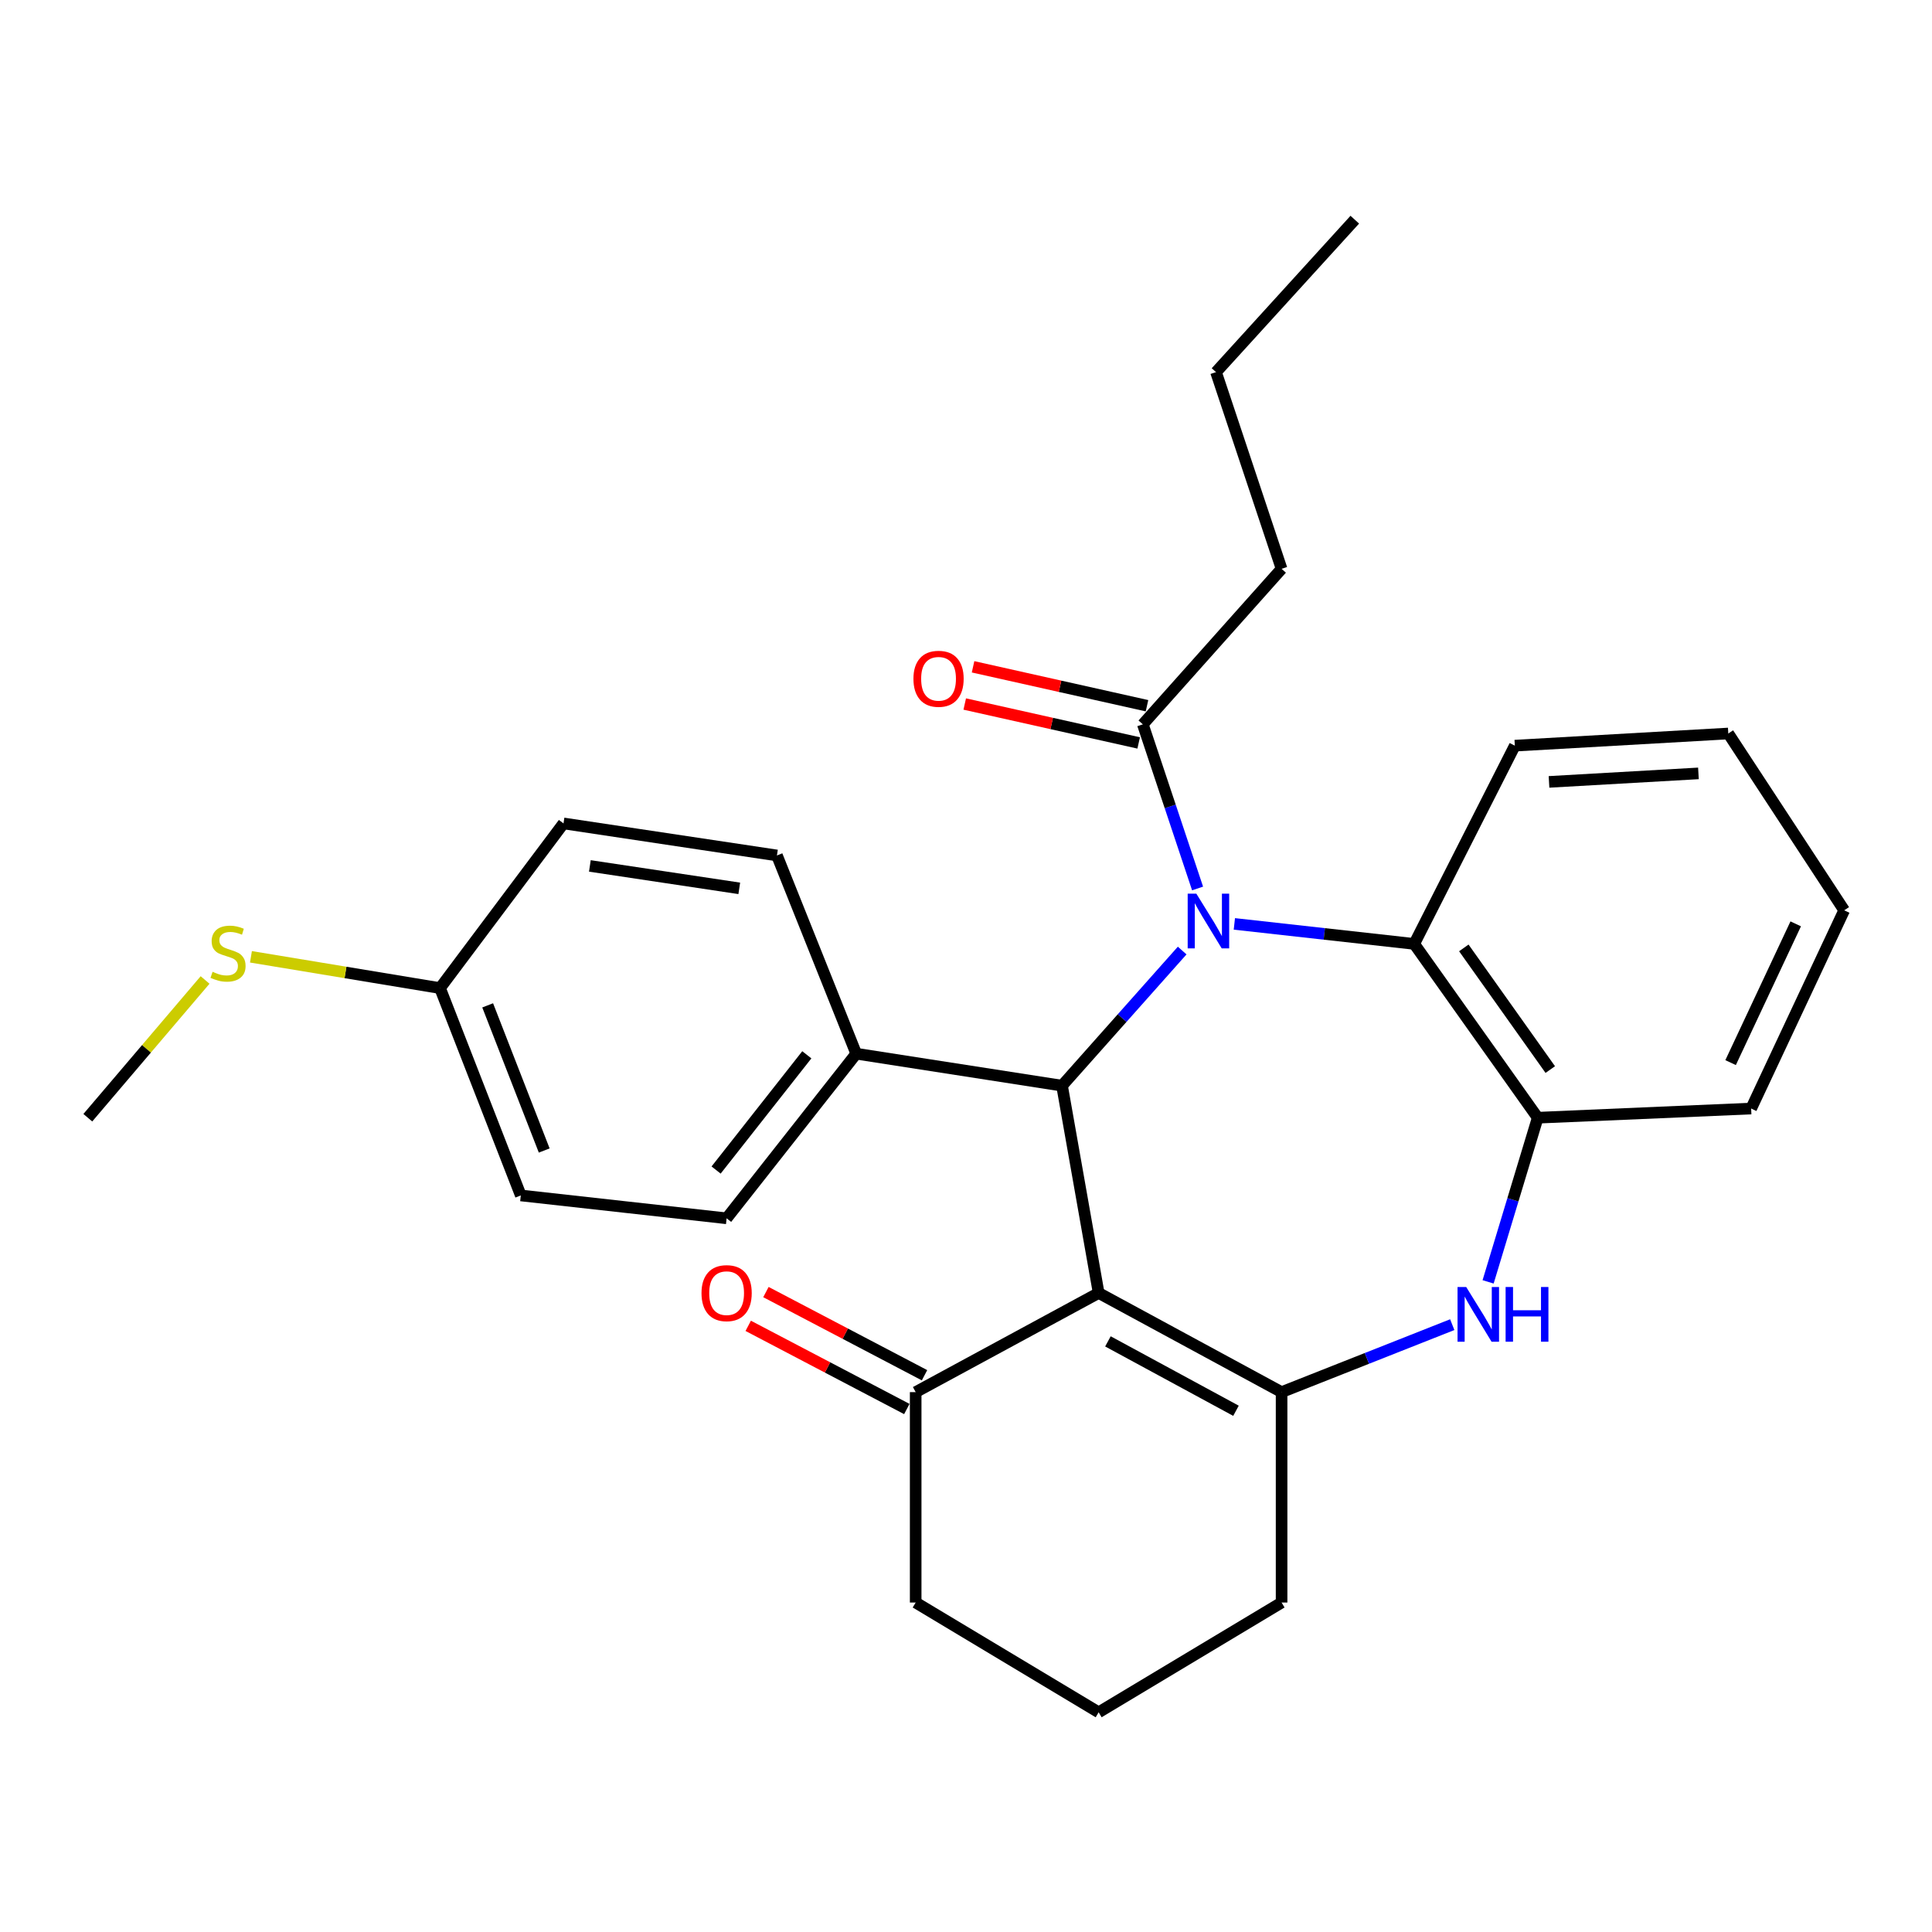 <?xml version='1.0' encoding='iso-8859-1'?>
<svg version='1.1' baseProfile='full'
              xmlns='http://www.w3.org/2000/svg'
                      xmlns:rdkit='http://www.rdkit.org/xml'
                      xmlns:xlink='http://www.w3.org/1999/xlink'
                  xml:space='preserve'
width='1000px' height='1000px' viewBox='0 0 1000 1000'>
<!-- END OF HEADER -->
<rect style='opacity:1.0;fill:#FFFFFF;stroke:none' width='1000' height='1000' x='0' y='0'> </rect>
<path class='bond-1' d='M 611.891,492.001 L 580.798,526.971' style='fill:none;fill-rule:evenodd;stroke:#0000FF;stroke-width:6px;stroke-linecap:butt;stroke-linejoin:miter;stroke-opacity:1' />
<path class='bond-1' d='M 580.798,526.971 L 549.706,561.941' style='fill:none;fill-rule:evenodd;stroke:#000000;stroke-width:6px;stroke-linecap:butt;stroke-linejoin:miter;stroke-opacity:1' />
<path class='bond-4' d='M 638.901,478.208 L 685.449,483.387' style='fill:none;fill-rule:evenodd;stroke:#0000FF;stroke-width:6px;stroke-linecap:butt;stroke-linejoin:miter;stroke-opacity:1' />
<path class='bond-4' d='M 685.449,483.387 L 731.998,488.566' style='fill:none;fill-rule:evenodd;stroke:#000000;stroke-width:6px;stroke-linecap:butt;stroke-linejoin:miter;stroke-opacity:1' />
<path class='bond-5' d='M 619.865,459.872 L 605.697,417.392' style='fill:none;fill-rule:evenodd;stroke:#0000FF;stroke-width:6px;stroke-linecap:butt;stroke-linejoin:miter;stroke-opacity:1' />
<path class='bond-5' d='M 605.697,417.392 L 591.53,374.913' style='fill:none;fill-rule:evenodd;stroke:#000000;stroke-width:6px;stroke-linecap:butt;stroke-linejoin:miter;stroke-opacity:1' />
<path class='bond-0' d='M 568.661,669.246 L 549.706,561.941' style='fill:none;fill-rule:evenodd;stroke:#000000;stroke-width:6px;stroke-linecap:butt;stroke-linejoin:miter;stroke-opacity:1' />
<path class='bond-2' d='M 568.661,669.246 L 663.348,720.563' style='fill:none;fill-rule:evenodd;stroke:#000000;stroke-width:6px;stroke-linecap:butt;stroke-linejoin:miter;stroke-opacity:1' />
<path class='bond-2' d='M 573.461,694.293 L 639.742,730.215' style='fill:none;fill-rule:evenodd;stroke:#000000;stroke-width:6px;stroke-linecap:butt;stroke-linejoin:miter;stroke-opacity:1' />
<path class='bond-7' d='M 568.661,669.246 L 473.952,720.563' style='fill:none;fill-rule:evenodd;stroke:#000000;stroke-width:6px;stroke-linecap:butt;stroke-linejoin:miter;stroke-opacity:1' />
<path class='bond-8' d='M 549.706,561.941 L 443.179,545.387' style='fill:none;fill-rule:evenodd;stroke:#000000;stroke-width:6px;stroke-linecap:butt;stroke-linejoin:miter;stroke-opacity:1' />
<path class='bond-13' d='M 663.348,720.563 L 663.348,829.469' style='fill:none;fill-rule:evenodd;stroke:#000000;stroke-width:6px;stroke-linecap:butt;stroke-linejoin:miter;stroke-opacity:1' />
<path class='bond-28' d='M 663.348,720.563 L 707.516,703.1' style='fill:none;fill-rule:evenodd;stroke:#000000;stroke-width:6px;stroke-linecap:butt;stroke-linejoin:miter;stroke-opacity:1' />
<path class='bond-28' d='M 707.516,703.1 L 751.684,685.636' style='fill:none;fill-rule:evenodd;stroke:#0000FF;stroke-width:6px;stroke-linecap:butt;stroke-linejoin:miter;stroke-opacity:1' />
<path class='bond-3' d='M 770.244,663.489 L 783.083,621.008' style='fill:none;fill-rule:evenodd;stroke:#0000FF;stroke-width:6px;stroke-linecap:butt;stroke-linejoin:miter;stroke-opacity:1' />
<path class='bond-3' d='M 783.083,621.008 L 795.923,578.528' style='fill:none;fill-rule:evenodd;stroke:#000000;stroke-width:6px;stroke-linecap:butt;stroke-linejoin:miter;stroke-opacity:1' />
<path class='bond-6' d='M 731.998,488.566 L 795.923,578.528' style='fill:none;fill-rule:evenodd;stroke:#000000;stroke-width:6px;stroke-linecap:butt;stroke-linejoin:miter;stroke-opacity:1' />
<path class='bond-6' d='M 757.672,490.63 L 802.42,553.603' style='fill:none;fill-rule:evenodd;stroke:#000000;stroke-width:6px;stroke-linecap:butt;stroke-linejoin:miter;stroke-opacity:1' />
<path class='bond-18' d='M 731.998,488.566 L 784.072,385.953' style='fill:none;fill-rule:evenodd;stroke:#000000;stroke-width:6px;stroke-linecap:butt;stroke-linejoin:miter;stroke-opacity:1' />
<path class='bond-9' d='M 593.684,365.284 L 548.67,355.213' style='fill:none;fill-rule:evenodd;stroke:#000000;stroke-width:6px;stroke-linecap:butt;stroke-linejoin:miter;stroke-opacity:1' />
<path class='bond-9' d='M 548.67,355.213 L 503.655,345.141' style='fill:none;fill-rule:evenodd;stroke:#FF0000;stroke-width:6px;stroke-linecap:butt;stroke-linejoin:miter;stroke-opacity:1' />
<path class='bond-9' d='M 589.375,384.541 L 544.361,374.47' style='fill:none;fill-rule:evenodd;stroke:#000000;stroke-width:6px;stroke-linecap:butt;stroke-linejoin:miter;stroke-opacity:1' />
<path class='bond-9' d='M 544.361,374.47 L 499.346,364.398' style='fill:none;fill-rule:evenodd;stroke:#FF0000;stroke-width:6px;stroke-linecap:butt;stroke-linejoin:miter;stroke-opacity:1' />
<path class='bond-19' d='M 591.53,374.913 L 663.348,294.423' style='fill:none;fill-rule:evenodd;stroke:#000000;stroke-width:6px;stroke-linecap:butt;stroke-linejoin:miter;stroke-opacity:1' />
<path class='bond-20' d='M 795.923,578.528 L 906.396,573.781' style='fill:none;fill-rule:evenodd;stroke:#000000;stroke-width:6px;stroke-linecap:butt;stroke-linejoin:miter;stroke-opacity:1' />
<path class='bond-10' d='M 478.534,711.825 L 437.488,690.3' style='fill:none;fill-rule:evenodd;stroke:#000000;stroke-width:6px;stroke-linecap:butt;stroke-linejoin:miter;stroke-opacity:1' />
<path class='bond-10' d='M 437.488,690.3 L 396.442,668.774' style='fill:none;fill-rule:evenodd;stroke:#FF0000;stroke-width:6px;stroke-linecap:butt;stroke-linejoin:miter;stroke-opacity:1' />
<path class='bond-10' d='M 469.37,729.301 L 428.323,707.776' style='fill:none;fill-rule:evenodd;stroke:#000000;stroke-width:6px;stroke-linecap:butt;stroke-linejoin:miter;stroke-opacity:1' />
<path class='bond-10' d='M 428.323,707.776 L 387.277,686.25' style='fill:none;fill-rule:evenodd;stroke:#FF0000;stroke-width:6px;stroke-linecap:butt;stroke-linejoin:miter;stroke-opacity:1' />
<path class='bond-21' d='M 473.952,720.563 L 473.952,829.469' style='fill:none;fill-rule:evenodd;stroke:#000000;stroke-width:6px;stroke-linecap:butt;stroke-linejoin:miter;stroke-opacity:1' />
<path class='bond-11' d='M 443.179,545.387 L 376.097,630.602' style='fill:none;fill-rule:evenodd;stroke:#000000;stroke-width:6px;stroke-linecap:butt;stroke-linejoin:miter;stroke-opacity:1' />
<path class='bond-11' d='M 417.611,545.963 L 370.654,605.613' style='fill:none;fill-rule:evenodd;stroke:#000000;stroke-width:6px;stroke-linecap:butt;stroke-linejoin:miter;stroke-opacity:1' />
<path class='bond-12' d='M 443.179,545.387 L 402.145,442.784' style='fill:none;fill-rule:evenodd;stroke:#000000;stroke-width:6px;stroke-linecap:butt;stroke-linejoin:miter;stroke-opacity:1' />
<path class='bond-16' d='M 376.097,630.602 L 269.57,618.762' style='fill:none;fill-rule:evenodd;stroke:#000000;stroke-width:6px;stroke-linecap:butt;stroke-linejoin:miter;stroke-opacity:1' />
<path class='bond-17' d='M 402.145,442.784 L 291.671,426.197' style='fill:none;fill-rule:evenodd;stroke:#000000;stroke-width:6px;stroke-linecap:butt;stroke-linejoin:miter;stroke-opacity:1' />
<path class='bond-17' d='M 382.644,459.811 L 305.312,448.2' style='fill:none;fill-rule:evenodd;stroke:#000000;stroke-width:6px;stroke-linecap:butt;stroke-linejoin:miter;stroke-opacity:1' />
<path class='bond-31' d='M 663.348,829.469 L 568.661,886.29' style='fill:none;fill-rule:evenodd;stroke:#000000;stroke-width:6px;stroke-linecap:butt;stroke-linejoin:miter;stroke-opacity:1' />
<path class='bond-14' d='M 227.757,511.434 L 291.671,426.197' style='fill:none;fill-rule:evenodd;stroke:#000000;stroke-width:6px;stroke-linecap:butt;stroke-linejoin:miter;stroke-opacity:1' />
<path class='bond-15' d='M 227.757,511.434 L 178.823,503.338' style='fill:none;fill-rule:evenodd;stroke:#000000;stroke-width:6px;stroke-linecap:butt;stroke-linejoin:miter;stroke-opacity:1' />
<path class='bond-15' d='M 178.823,503.338 L 129.89,495.242' style='fill:none;fill-rule:evenodd;stroke:#CCCC00;stroke-width:6px;stroke-linecap:butt;stroke-linejoin:miter;stroke-opacity:1' />
<path class='bond-30' d='M 227.757,511.434 L 269.57,618.762' style='fill:none;fill-rule:evenodd;stroke:#000000;stroke-width:6px;stroke-linecap:butt;stroke-linejoin:miter;stroke-opacity:1' />
<path class='bond-30' d='M 252.416,520.37 L 281.685,595.499' style='fill:none;fill-rule:evenodd;stroke:#000000;stroke-width:6px;stroke-linecap:butt;stroke-linejoin:miter;stroke-opacity:1' />
<path class='bond-23' d='M 106.15,507.233 L 75.802,542.88' style='fill:none;fill-rule:evenodd;stroke:#CCCC00;stroke-width:6px;stroke-linecap:butt;stroke-linejoin:miter;stroke-opacity:1' />
<path class='bond-23' d='M 75.802,542.88 L 45.455,578.528' style='fill:none;fill-rule:evenodd;stroke:#000000;stroke-width:6px;stroke-linecap:butt;stroke-linejoin:miter;stroke-opacity:1' />
<path class='bond-25' d='M 784.072,385.953 L 894.556,379.66' style='fill:none;fill-rule:evenodd;stroke:#000000;stroke-width:6px;stroke-linecap:butt;stroke-linejoin:miter;stroke-opacity:1' />
<path class='bond-25' d='M 801.767,404.71 L 879.106,400.305' style='fill:none;fill-rule:evenodd;stroke:#000000;stroke-width:6px;stroke-linecap:butt;stroke-linejoin:miter;stroke-opacity:1' />
<path class='bond-24' d='M 663.348,294.423 L 629.407,192.61' style='fill:none;fill-rule:evenodd;stroke:#000000;stroke-width:6px;stroke-linecap:butt;stroke-linejoin:miter;stroke-opacity:1' />
<path class='bond-29' d='M 906.396,573.781 L 954.545,471.178' style='fill:none;fill-rule:evenodd;stroke:#000000;stroke-width:6px;stroke-linecap:butt;stroke-linejoin:miter;stroke-opacity:1' />
<path class='bond-29' d='M 895.755,550.007 L 929.459,478.185' style='fill:none;fill-rule:evenodd;stroke:#000000;stroke-width:6px;stroke-linecap:butt;stroke-linejoin:miter;stroke-opacity:1' />
<path class='bond-22' d='M 473.952,829.469 L 568.661,886.29' style='fill:none;fill-rule:evenodd;stroke:#000000;stroke-width:6px;stroke-linecap:butt;stroke-linejoin:miter;stroke-opacity:1' />
<path class='bond-27' d='M 629.407,192.61 L 701.236,113.71' style='fill:none;fill-rule:evenodd;stroke:#000000;stroke-width:6px;stroke-linecap:butt;stroke-linejoin:miter;stroke-opacity:1' />
<path class='bond-26' d='M 894.556,379.66 L 954.545,471.178' style='fill:none;fill-rule:evenodd;stroke:#000000;stroke-width:6px;stroke-linecap:butt;stroke-linejoin:miter;stroke-opacity:1' />
<path  class='atom-0' d='M 619.222 462.555
L 628.502 477.555
Q 629.422 479.035, 630.902 481.715
Q 632.382 484.395, 632.462 484.555
L 632.462 462.555
L 636.222 462.555
L 636.222 490.875
L 632.342 490.875
L 622.382 474.475
Q 621.222 472.555, 619.982 470.355
Q 618.782 468.155, 618.422 467.475
L 618.422 490.875
L 614.742 490.875
L 614.742 462.555
L 619.222 462.555
' fill='#0000FF'/>
<path  class='atom-4' d='M 758.901 666.147
L 768.181 681.147
Q 769.101 682.627, 770.581 685.307
Q 772.061 687.987, 772.141 688.147
L 772.141 666.147
L 775.901 666.147
L 775.901 694.467
L 772.021 694.467
L 762.061 678.067
Q 760.901 676.147, 759.661 673.947
Q 758.461 671.747, 758.101 671.067
L 758.101 694.467
L 754.421 694.467
L 754.421 666.147
L 758.901 666.147
' fill='#0000FF'/>
<path  class='atom-4' d='M 779.301 666.147
L 783.141 666.147
L 783.141 678.187
L 797.621 678.187
L 797.621 666.147
L 801.461 666.147
L 801.461 694.467
L 797.621 694.467
L 797.621 681.387
L 783.141 681.387
L 783.141 694.467
L 779.301 694.467
L 779.301 666.147
' fill='#0000FF'/>
<path  class='atom-10' d='M 472.792 351.335
Q 472.792 344.535, 476.152 340.735
Q 479.512 336.935, 485.792 336.935
Q 492.072 336.935, 495.432 340.735
Q 498.792 344.535, 498.792 351.335
Q 498.792 358.215, 495.392 362.135
Q 491.992 366.015, 485.792 366.015
Q 479.552 366.015, 476.152 362.135
Q 472.792 358.255, 472.792 351.335
M 485.792 362.815
Q 490.112 362.815, 492.432 359.935
Q 494.792 357.015, 494.792 351.335
Q 494.792 345.775, 492.432 342.975
Q 490.112 340.135, 485.792 340.135
Q 481.472 340.135, 479.112 342.935
Q 476.792 345.735, 476.792 351.335
Q 476.792 357.055, 479.112 359.935
Q 481.472 362.815, 485.792 362.815
' fill='#FF0000'/>
<path  class='atom-11' d='M 363.097 669.326
Q 363.097 662.526, 366.457 658.726
Q 369.817 654.926, 376.097 654.926
Q 382.377 654.926, 385.737 658.726
Q 389.097 662.526, 389.097 669.326
Q 389.097 676.206, 385.697 680.126
Q 382.297 684.006, 376.097 684.006
Q 369.857 684.006, 366.457 680.126
Q 363.097 676.246, 363.097 669.326
M 376.097 680.806
Q 380.417 680.806, 382.737 677.926
Q 385.097 675.006, 385.097 669.326
Q 385.097 663.766, 382.737 660.966
Q 380.417 658.126, 376.097 658.126
Q 371.777 658.126, 369.417 660.926
Q 367.097 663.726, 367.097 669.326
Q 367.097 675.046, 369.417 677.926
Q 371.777 680.806, 376.097 680.806
' fill='#FF0000'/>
<path  class='atom-16' d='M 110.029 503
Q 110.349 503.12, 111.669 503.68
Q 112.989 504.24, 114.429 504.6
Q 115.909 504.92, 117.349 504.92
Q 120.029 504.92, 121.589 503.64
Q 123.149 502.32, 123.149 500.04
Q 123.149 498.48, 122.349 497.52
Q 121.589 496.56, 120.389 496.04
Q 119.189 495.52, 117.189 494.92
Q 114.669 494.16, 113.149 493.44
Q 111.669 492.72, 110.589 491.2
Q 109.549 489.68, 109.549 487.12
Q 109.549 483.56, 111.949 481.36
Q 114.389 479.16, 119.189 479.16
Q 122.469 479.16, 126.189 480.72
L 125.269 483.8
Q 121.869 482.4, 119.309 482.4
Q 116.549 482.4, 115.029 483.56
Q 113.509 484.68, 113.549 486.64
Q 113.549 488.16, 114.309 489.08
Q 115.109 490, 116.229 490.52
Q 117.389 491.04, 119.309 491.64
Q 121.869 492.44, 123.389 493.24
Q 124.909 494.04, 125.989 495.68
Q 127.109 497.28, 127.109 500.04
Q 127.109 503.96, 124.469 506.08
Q 121.869 508.16, 117.509 508.16
Q 114.989 508.16, 113.069 507.6
Q 111.189 507.08, 108.949 506.16
L 110.029 503
' fill='#CCCC00'/>
</svg>
